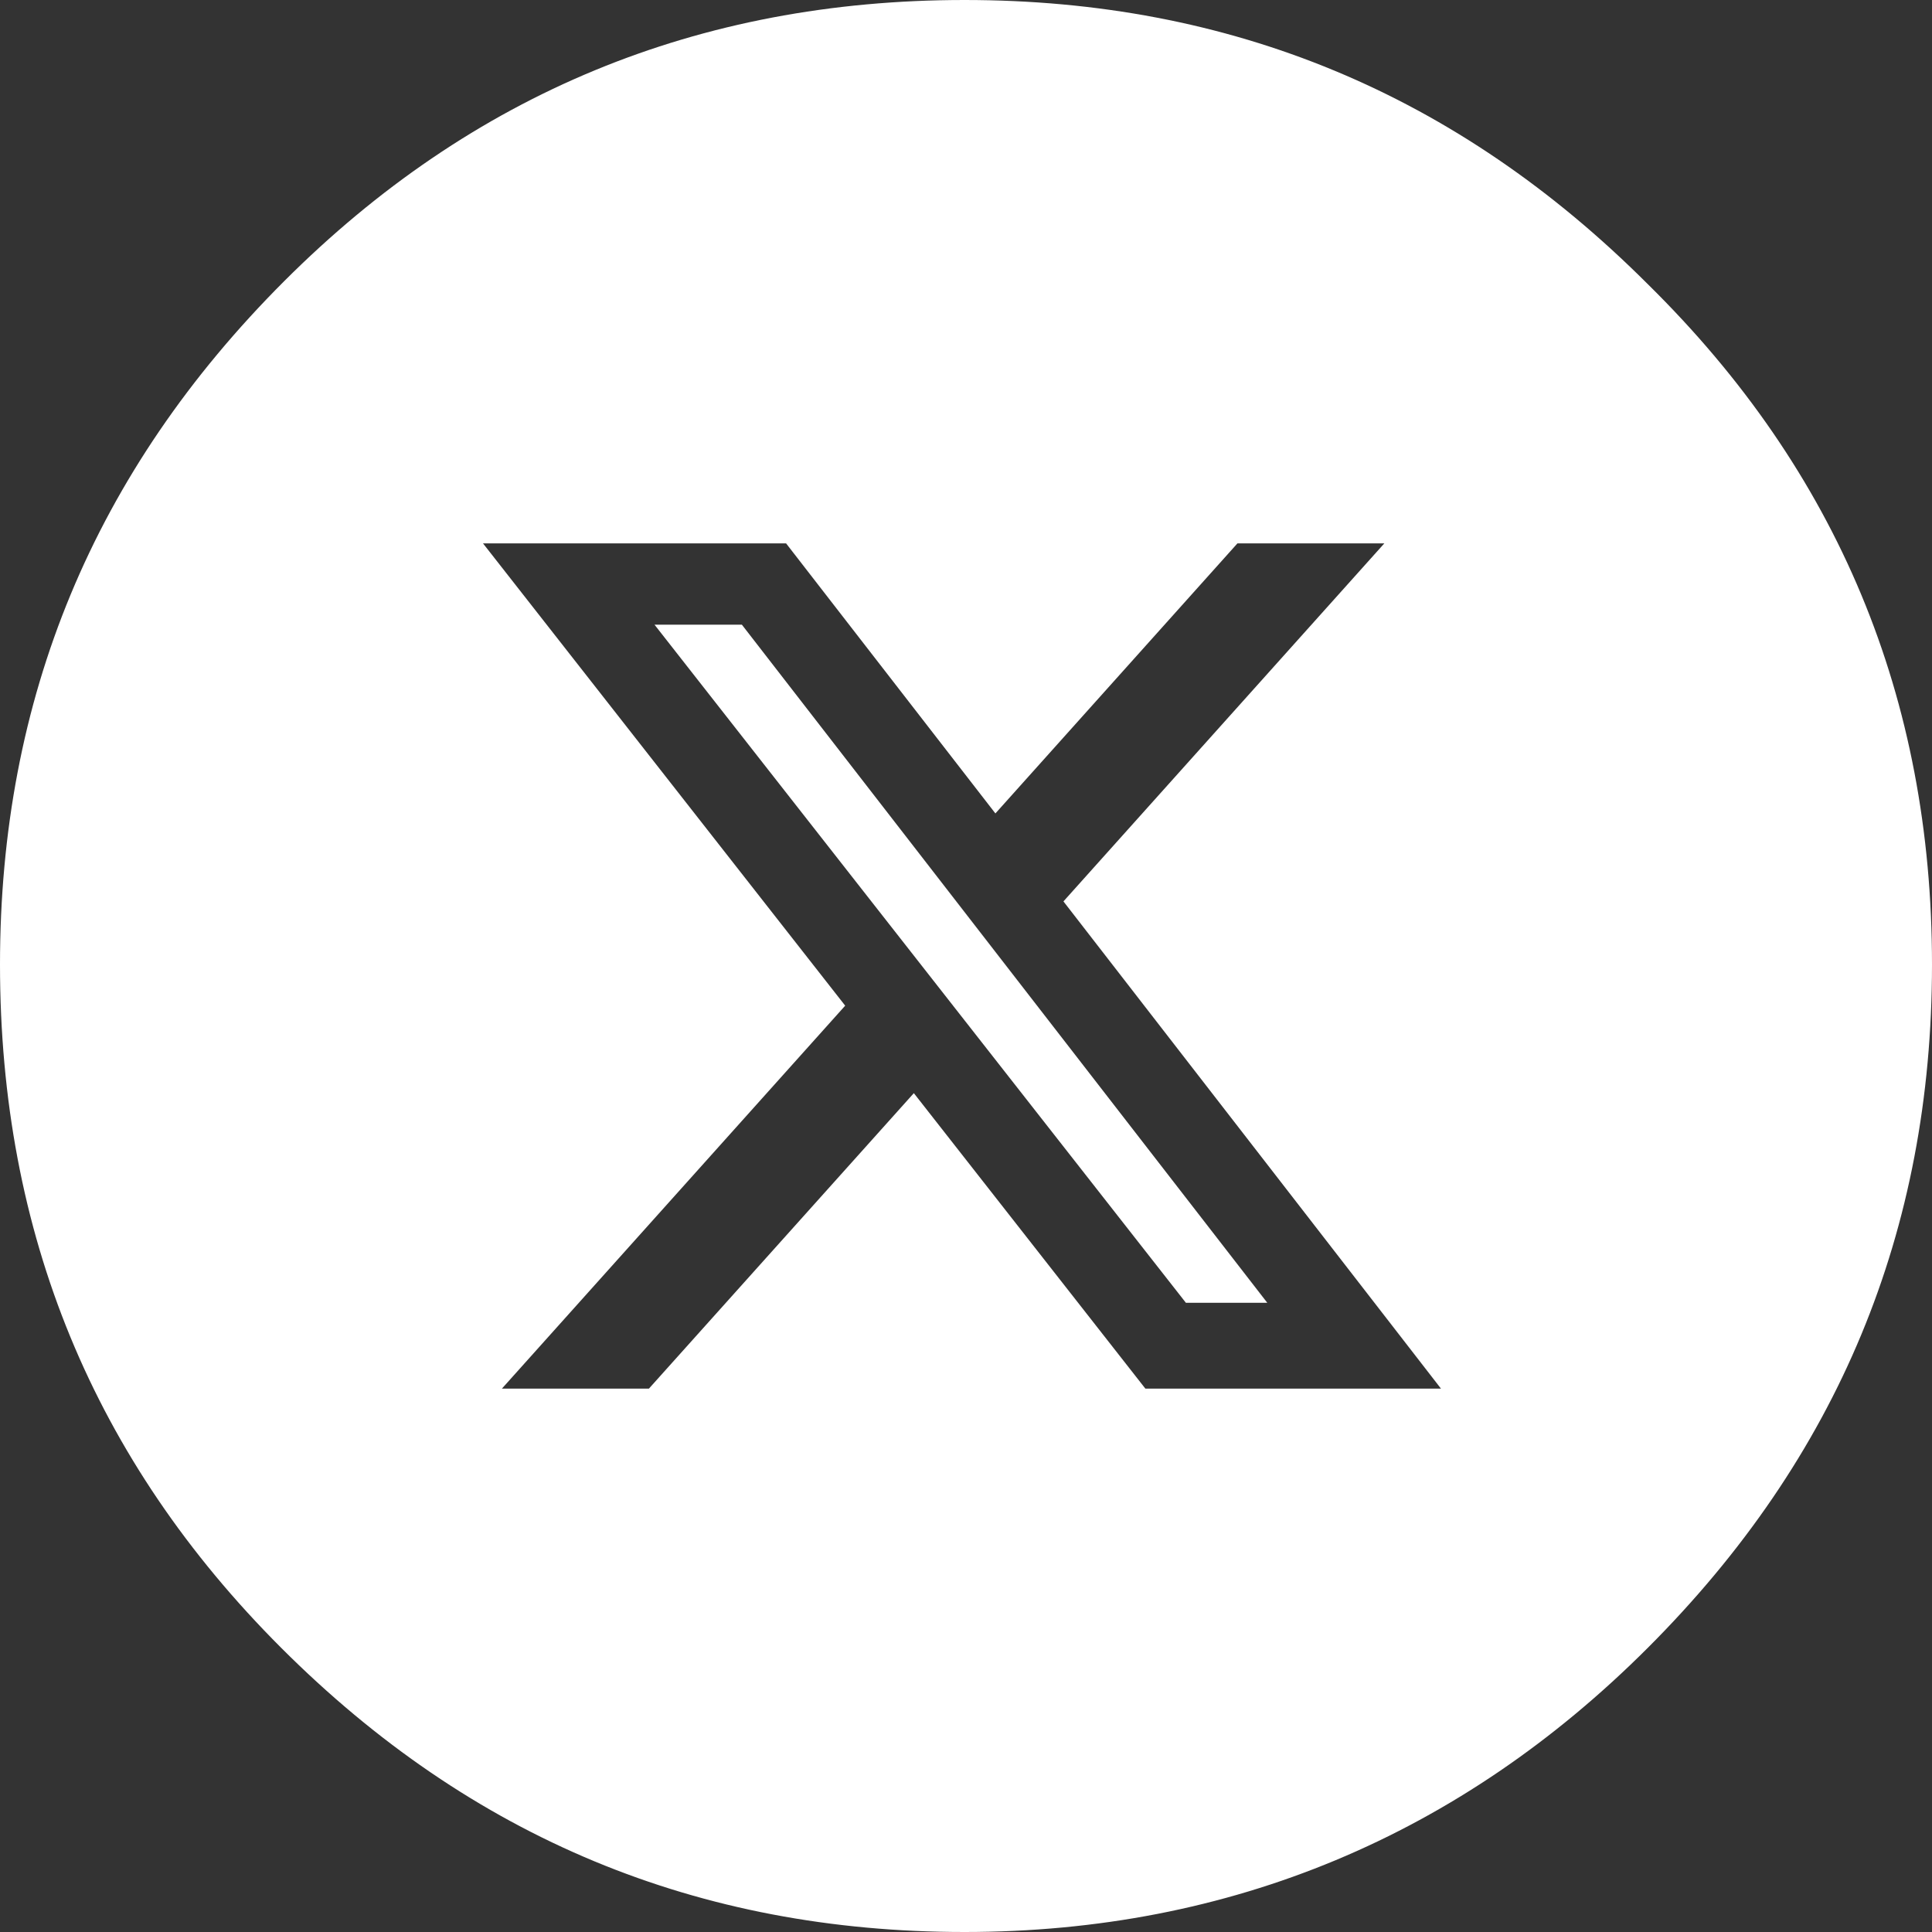 <svg width="32" height="32" viewBox="0 0 32 32" fill="none" xmlns="http://www.w3.org/2000/svg">
<rect x="0" y="0" width="32" height="32" fill="#333333" stroke="none"/>
<g clip-path="url(#clip0_917_88303)">
<path d="M20.99 21.578H19.642L10.841 10.347H12.288L20.99 21.578Z" fill="white"/>
<path fill-rule="evenodd" clip-rule="evenodd" d="M27.293 27.293C30.448 24.138 32 20.382 32 15.975C32 11.568 30.448 7.812 27.293 4.707C24.138 1.552 20.382 0 15.975 0C11.568 0 7.812 1.552 4.707 4.657C1.552 7.812 0 11.568 0 15.975C0 20.432 1.552 24.188 4.657 27.293C7.812 30.448 11.568 32 15.975 32C20.382 32 24.188 30.398 27.293 27.293ZM22.929 9H20.496L16.487 13.473L13.02 9H8L13.999 16.657L8.313 23H10.748L15.136 18.106L18.971 23H23.867L17.614 14.93L22.929 9Z" fill="white"/>
</g>
<defs>
<clipPath id="clip0_917_88303">
<rect width="32" height="32" fill="white"/>
</clipPath>
</defs>
</svg>
